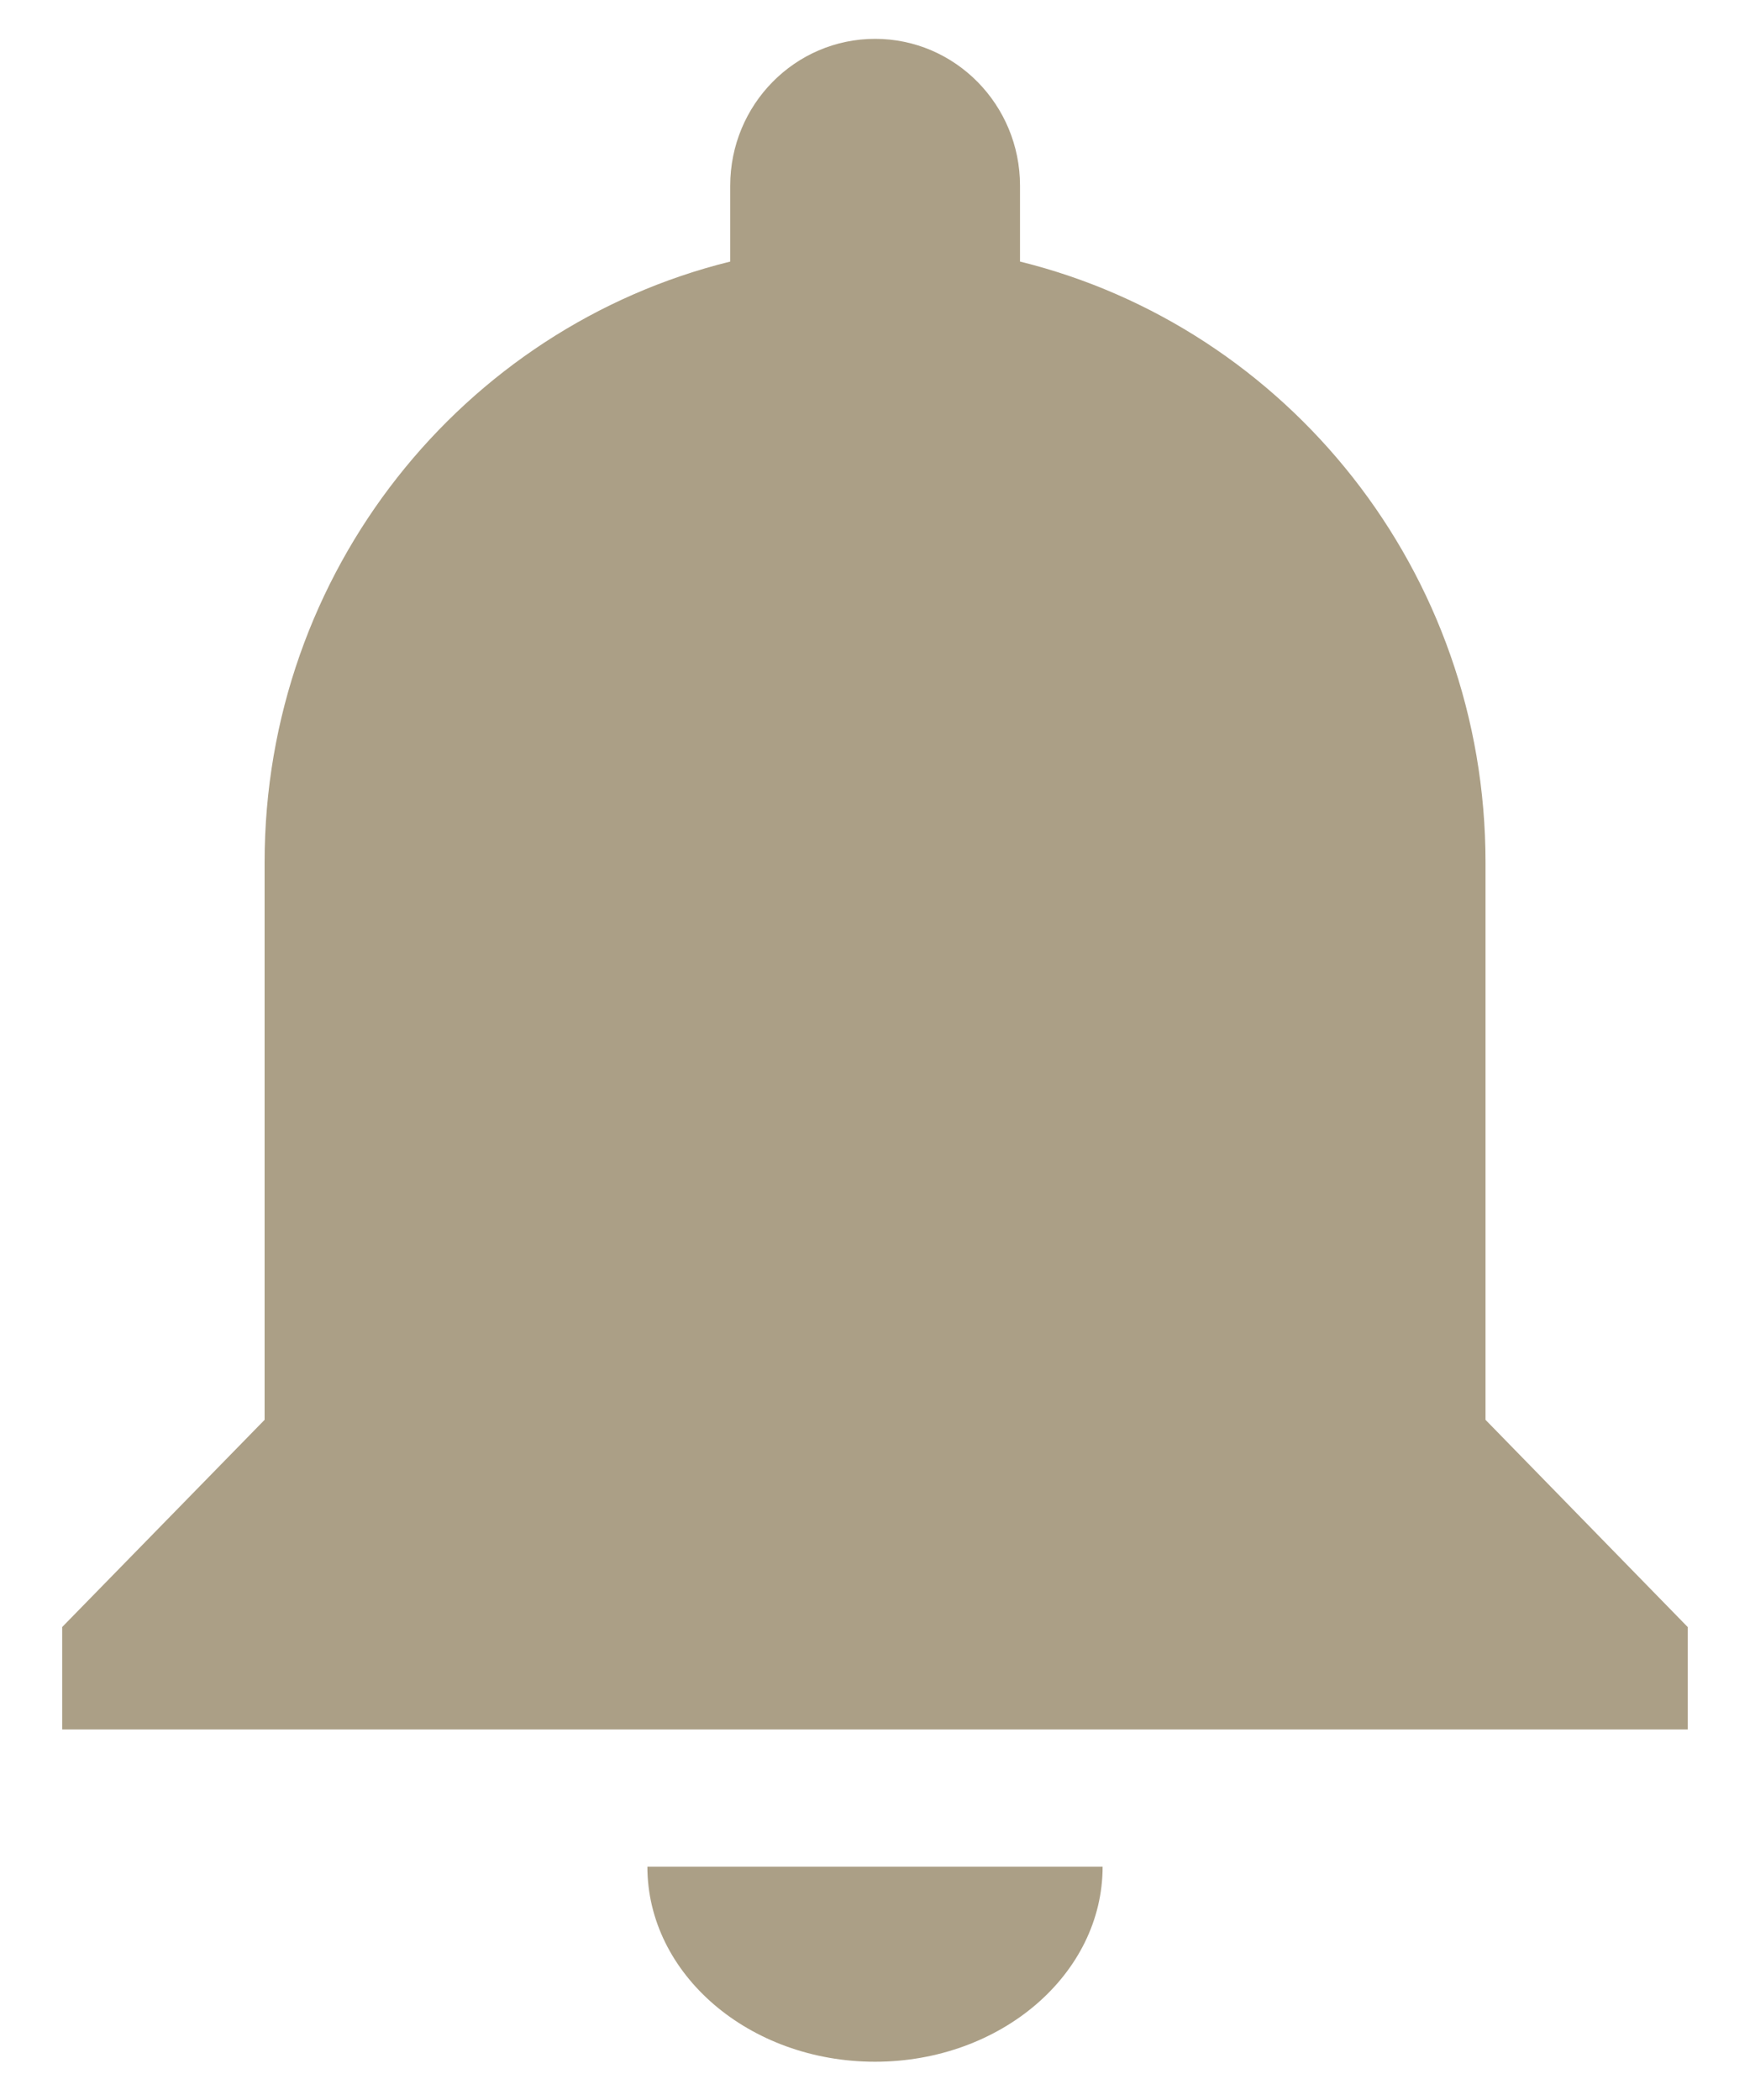 <svg width="15" height="18" viewBox="0 0 15 18" fill="none" xmlns="http://www.w3.org/2000/svg">
<path d="M9.451 16C9.451 16.923 8.577 17.672 7.5 17.672C6.423 17.672 5.549 16.923 5.549 16H9.451Z" fill="#AB9F86"/>
<path d="M12.733 12.17V7.311V7.392C12.733 4.898 11.033 2.807 8.743 2.242V1.592C8.743 0.897 8.186 0.333 7.501 0.333C6.815 0.333 6.259 0.897 6.259 1.592V2.242C3.969 2.807 2.268 4.898 2.268 7.392V7.311V12.17L0.533 13.946V14.824H14.466V13.946L12.733 12.17Z" fill="#AB9F86"/>
</svg>
